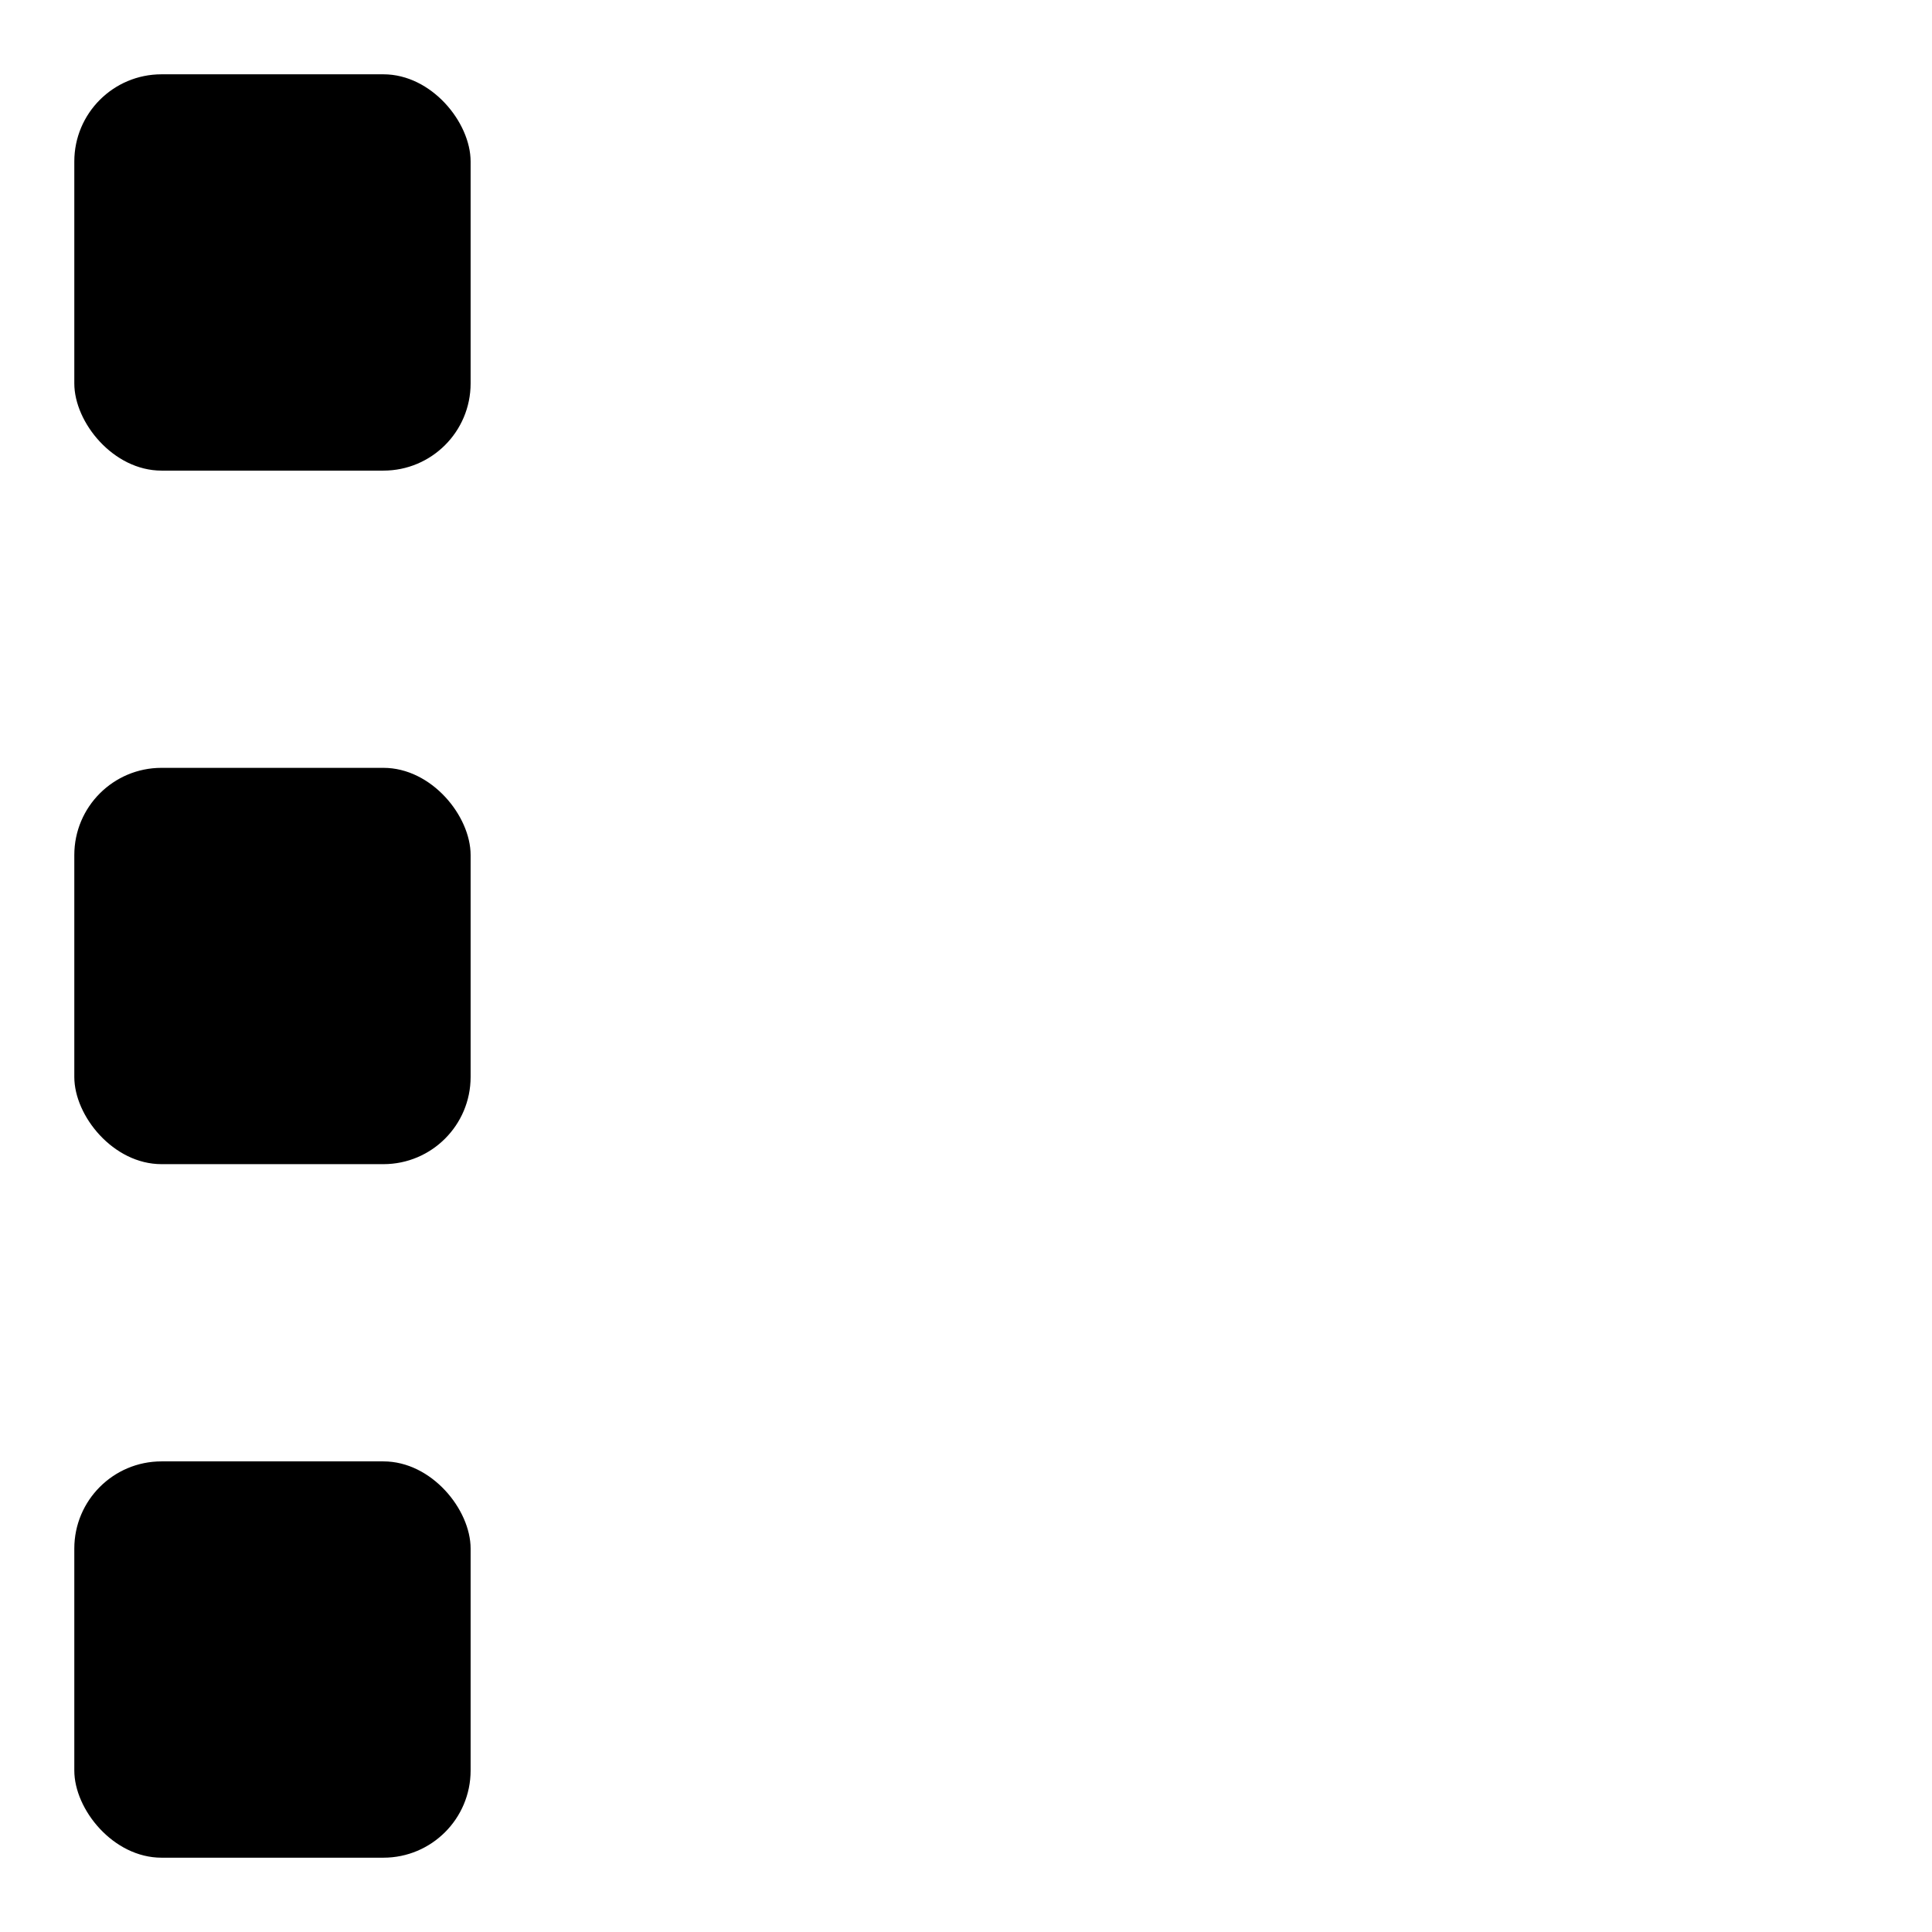 <svg xmlns="http://www.w3.org/2000/svg" viewBox="0 0 19.5 19.5">
  <line x1="8.34" y1="2.75" x2="18.75" y2="2.75"/>
  <line x1="8.34" y1="9.75" x2="18.75" y2="9.75"/>
  <line x1="8.34" y1="16.75" x2="18.75" y2="16.75"/>
  <rect x="0.75" y="0.75" width="4" height="4" rx="0.88" ry="0.88"/>
  <rect x="0.75" y="7.75" width="4" height="4" rx="0.88" ry="0.88"/>
  <rect x="0.75" y="14.75" width="4" height="4" rx="0.88" ry="0.88"/>
</svg>
